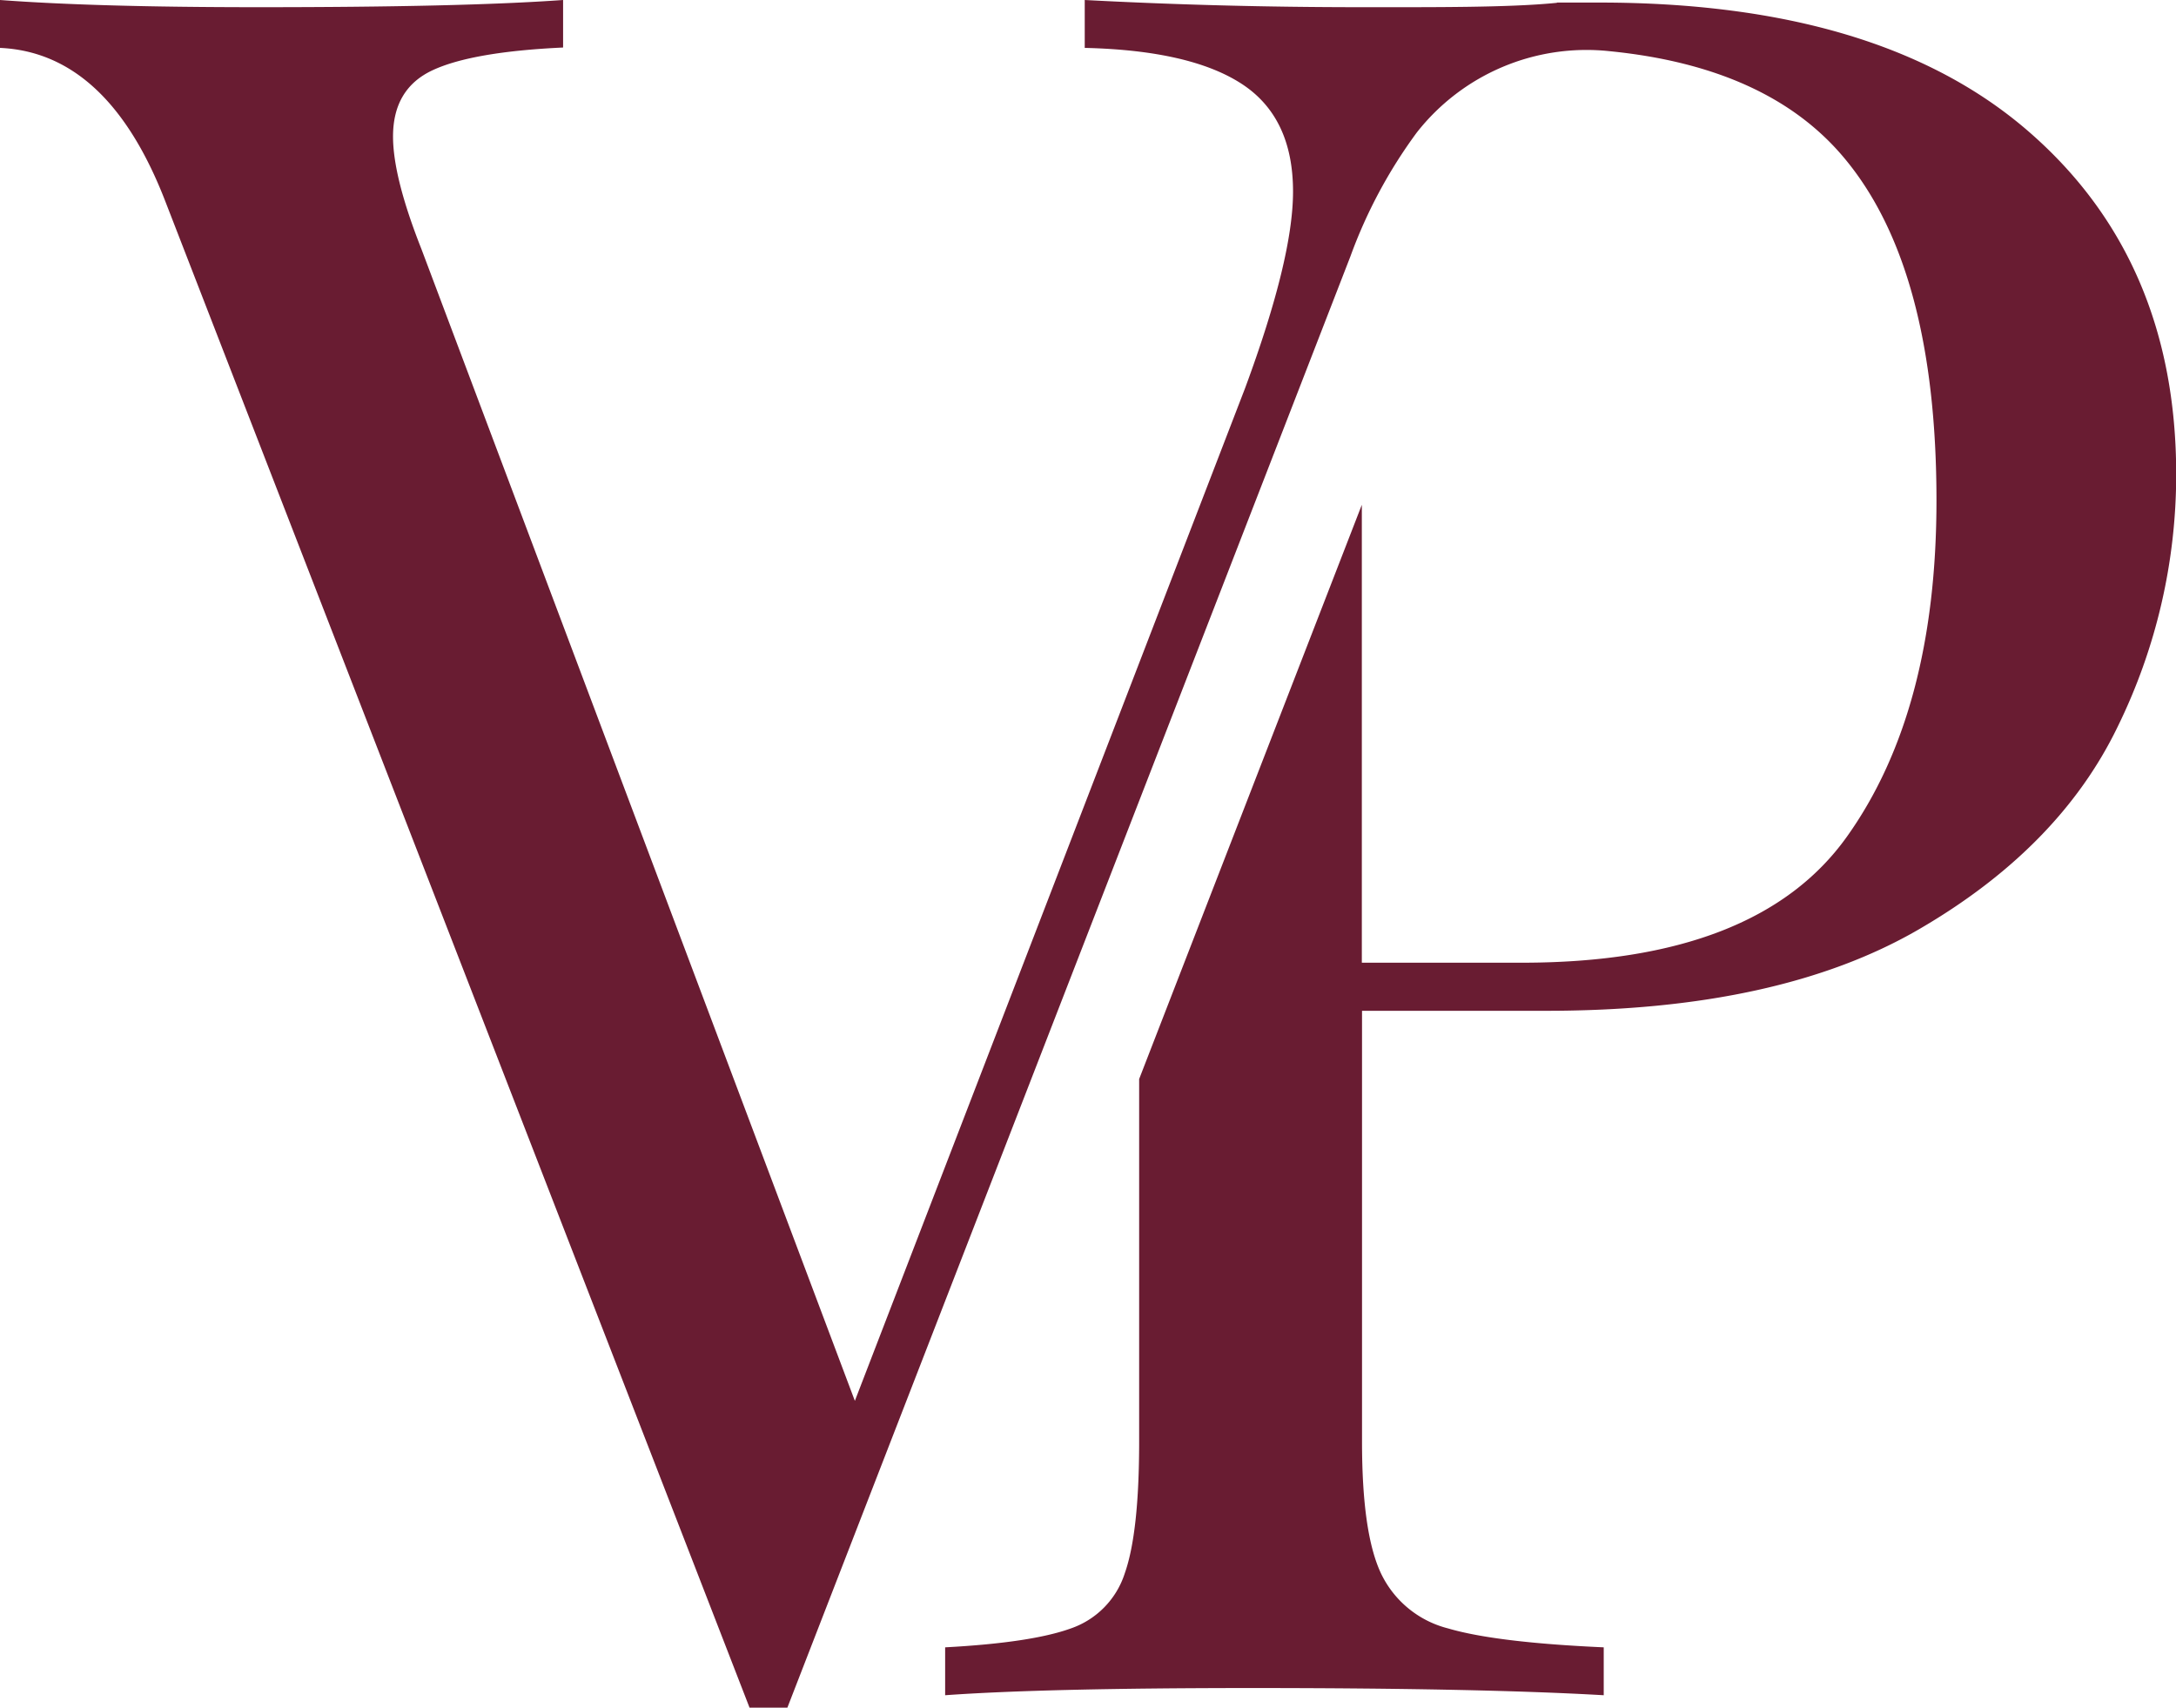 <svg xmlns="http://www.w3.org/2000/svg" viewBox="0 0 229.93 180.41"><defs><style>.cls-1{fill:#691c32;}</style></defs><title>vp_letters</title><g id="Layer_2" data-name="Layer 2"><g id="Layer_1-2" data-name="Layer 1"><path class="cls-1" d="M164.49.3c-5.06.51-13.18.46-20.77.46Q129,.76,114.62,0V5.06q11.13.26,16.57,3.79t5.44,11.39q0,7.08-5.06,20.75L90.33,148,44.53,26.31q-3-7.59-3-11.89,0-5.05,4.18-7t13.79-2.4V0Q48.83.77,27.07.76,10.12.76,0,0V5.06q11.39.51,17.46,16.19L79.2,180.41h4L142.7,27.07a51.89,51.89,0,0,1,7-13.06A22.79,22.79,0,0,1,170,5.4q16.83,1.65,24.88,11.3,9.74,11.64,9.74,36.18,0,22.28-9.49,35.55t-34.29,13.28H143.9V53.33L120.37,114v38.3q0,9.62-1.52,13.92a9.09,9.09,0,0,1-5.69,5.82q-4.17,1.51-13.29,2v5.06q10.63-.76,32.39-.76,24,0,37.2.76v-5.06q-11.39-.51-16.45-2a10.79,10.79,0,0,1-7.09-5.82c-1.35-2.87-2-7.5-2-13.92V106.79h19.48q24.54,0,39.35-8.6t21-21.38a60.48,60.48,0,0,0,6.2-26.69q0-22.77-15.69-36.31T169,.27c-1.54,0-3,0-4.46,0"/></g></g></svg>